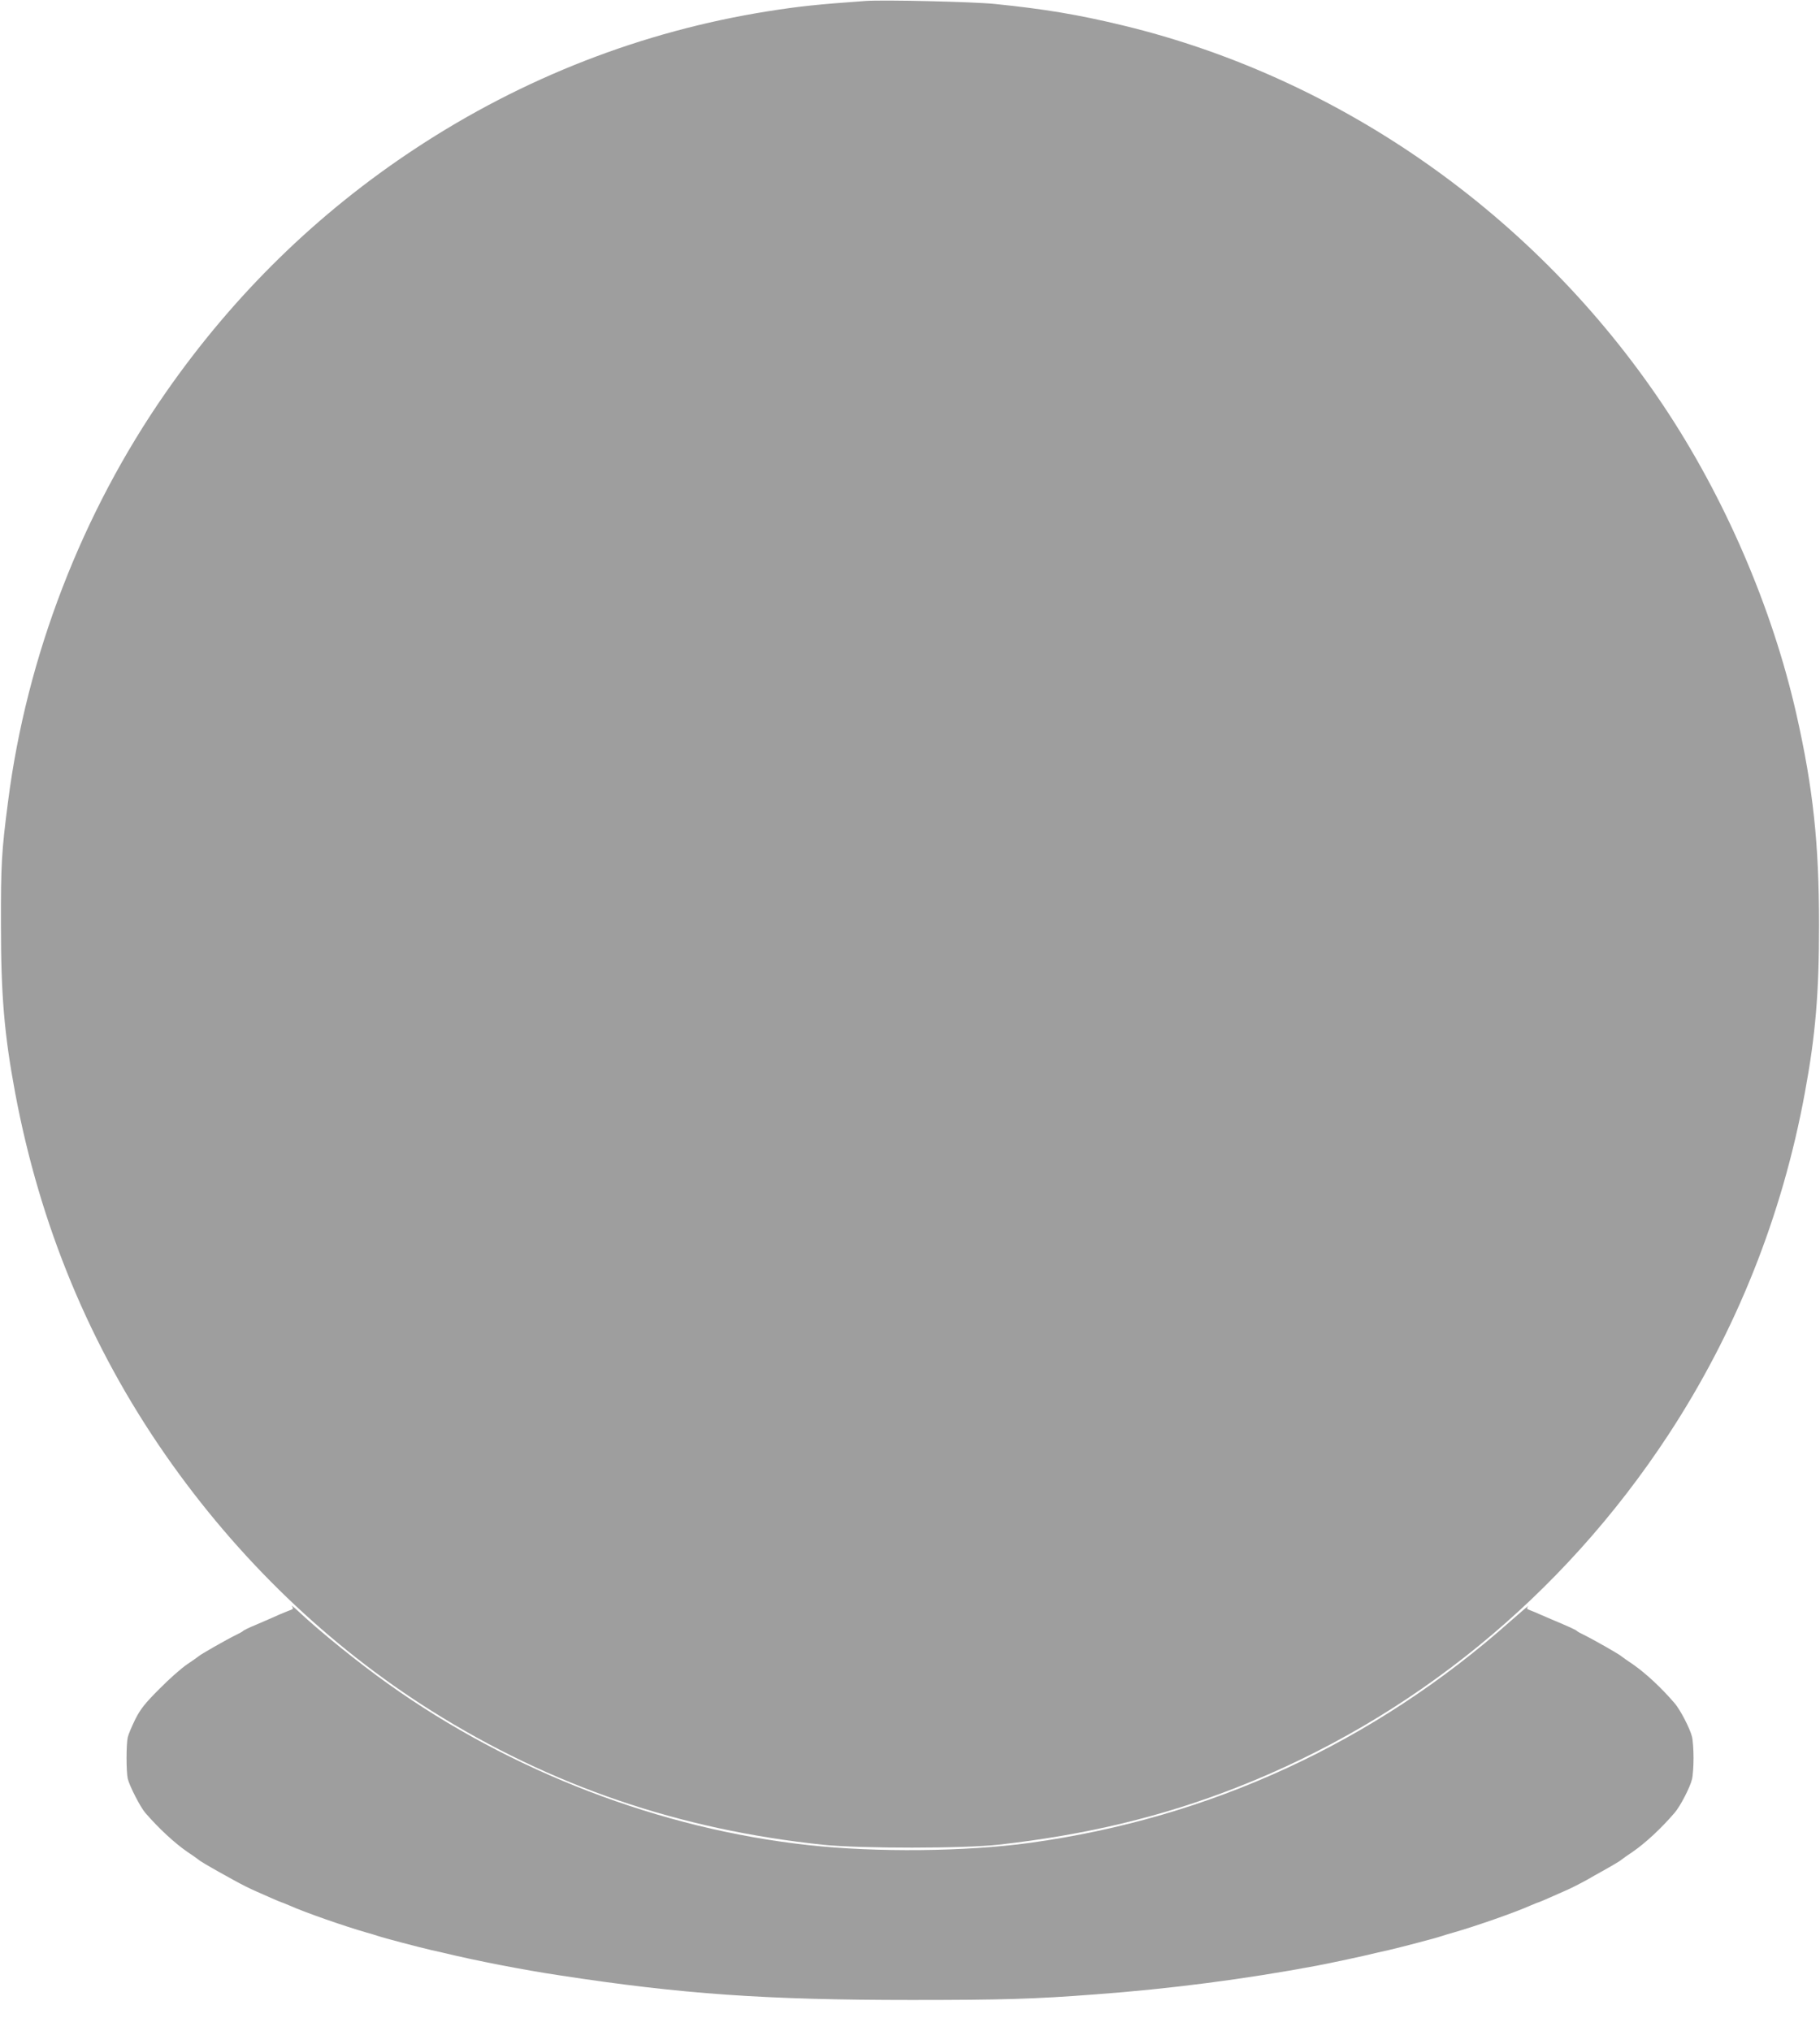 <?xml version="1.0" standalone="no"?>
<!DOCTYPE svg PUBLIC "-//W3C//DTD SVG 20010904//EN"
 "http://www.w3.org/TR/2001/REC-SVG-20010904/DTD/svg10.dtd">
<svg version="1.0" xmlns="http://www.w3.org/2000/svg"
 width="1147pt" height="1280pt" viewBox="0 0 1147 1280"
 preserveAspectRatio="xMidYMid meet">
<g transform="translate(0,1280) scale(0.1,-0.1)"
fill="#9e9e9e" stroke="none">
<path d="M5455 12794 c-306 -22 -419 -34 -615 -65 -793 -126 -1543 -418 -2222
-865 -619 -408 -1144 -921 -1574 -1539 -527 -757 -876 -1661 -993 -2575 -41
-313 -46 -401 -45 -780 0 -443 21 -689 89 -1055 157 -840 473 -1602 948 -2285
455 -654 1027 -1204 1677 -1613 753 -473 1561 -749 2470 -844 232 -24 889 -24
1105 1 549 61 1030 177 1495 359 1107 432 2057 1207 2723 2222 428 652 720
1384 862 2160 67 362 89 626 89 1055 0 513 -37 861 -143 1330 -152 671 -452
1366 -839 1945 -801 1197 -2030 2062 -3402 2394 -285 69 -496 104 -810 136
-136 14 -703 27 -815 19z"/>
<path d="M1839 2678 c12 -16 10 -19 -15 -28 -16 -6 -42 -17 -59 -24 -39 -18
-96 -42 -142 -62 -62 -26 -88 -39 -93 -45 -3 -3 -21 -13 -40 -22 -65 -32 -230
-126 -240 -137 -3 -3 -34 -25 -70 -49 -36 -24 -115 -94 -175 -155 -90 -90
-119 -126 -152 -191 -22 -45 -44 -96 -48 -115 -10 -45 -10 -215 0 -260 11 -46
78 -177 110 -215 87 -100 184 -190 265 -246 36 -24 67 -46 70 -49 5 -6 60 -39
130 -78 25 -14 65 -36 90 -50 58 -32 106 -56 150 -75 19 -8 61 -27 93 -41 32
-14 60 -26 62 -26 3 0 24 -9 48 -19 98 -44 347 -131 487 -171 25 -7 56 -16 70
-21 37 -13 258 -71 340 -90 25 -5 61 -14 80 -18 194 -47 494 -106 728 -141
769 -118 1298 -155 2217 -155 570 0 777 6 1155 35 477 35 949 97 1393 180 81
15 306 63 377 81 19 4 55 13 80 18 82 19 303 77 340 90 14 5 45 14 70 21 140
40 389 127 487 171 24 10 45 19 48 19 2 0 30 12 62 26 32 14 74 33 93 41 45
19 92 43 153 76 26 15 66 38 90 51 67 37 122 70 127 76 3 3 34 25 70 49 81 56
181 149 264 246 35 40 97 160 109 210 6 22 10 83 10 135 0 52 -4 113 -10 135
-12 50 -74 170 -109 210 -83 97 -183 190 -264 246 -36 24 -67 46 -70 49 -10
11 -175 105 -240 137 -19 9 -37 19 -40 22 -6 8 -51 28 -165 76 -16 7 -46 20
-65 28 -19 9 -48 21 -64 27 -25 9 -27 12 -15 27 8 9 -42 -33 -111 -94 -860
-765 -1892 -1241 -3030 -1398 -401 -55 -968 -61 -1395 -14 -935 102 -1874 463
-2650 1017 -184 131 -428 328 -564 456 -30 28 -49 43 -42 34z"/>
</g>
</svg>
